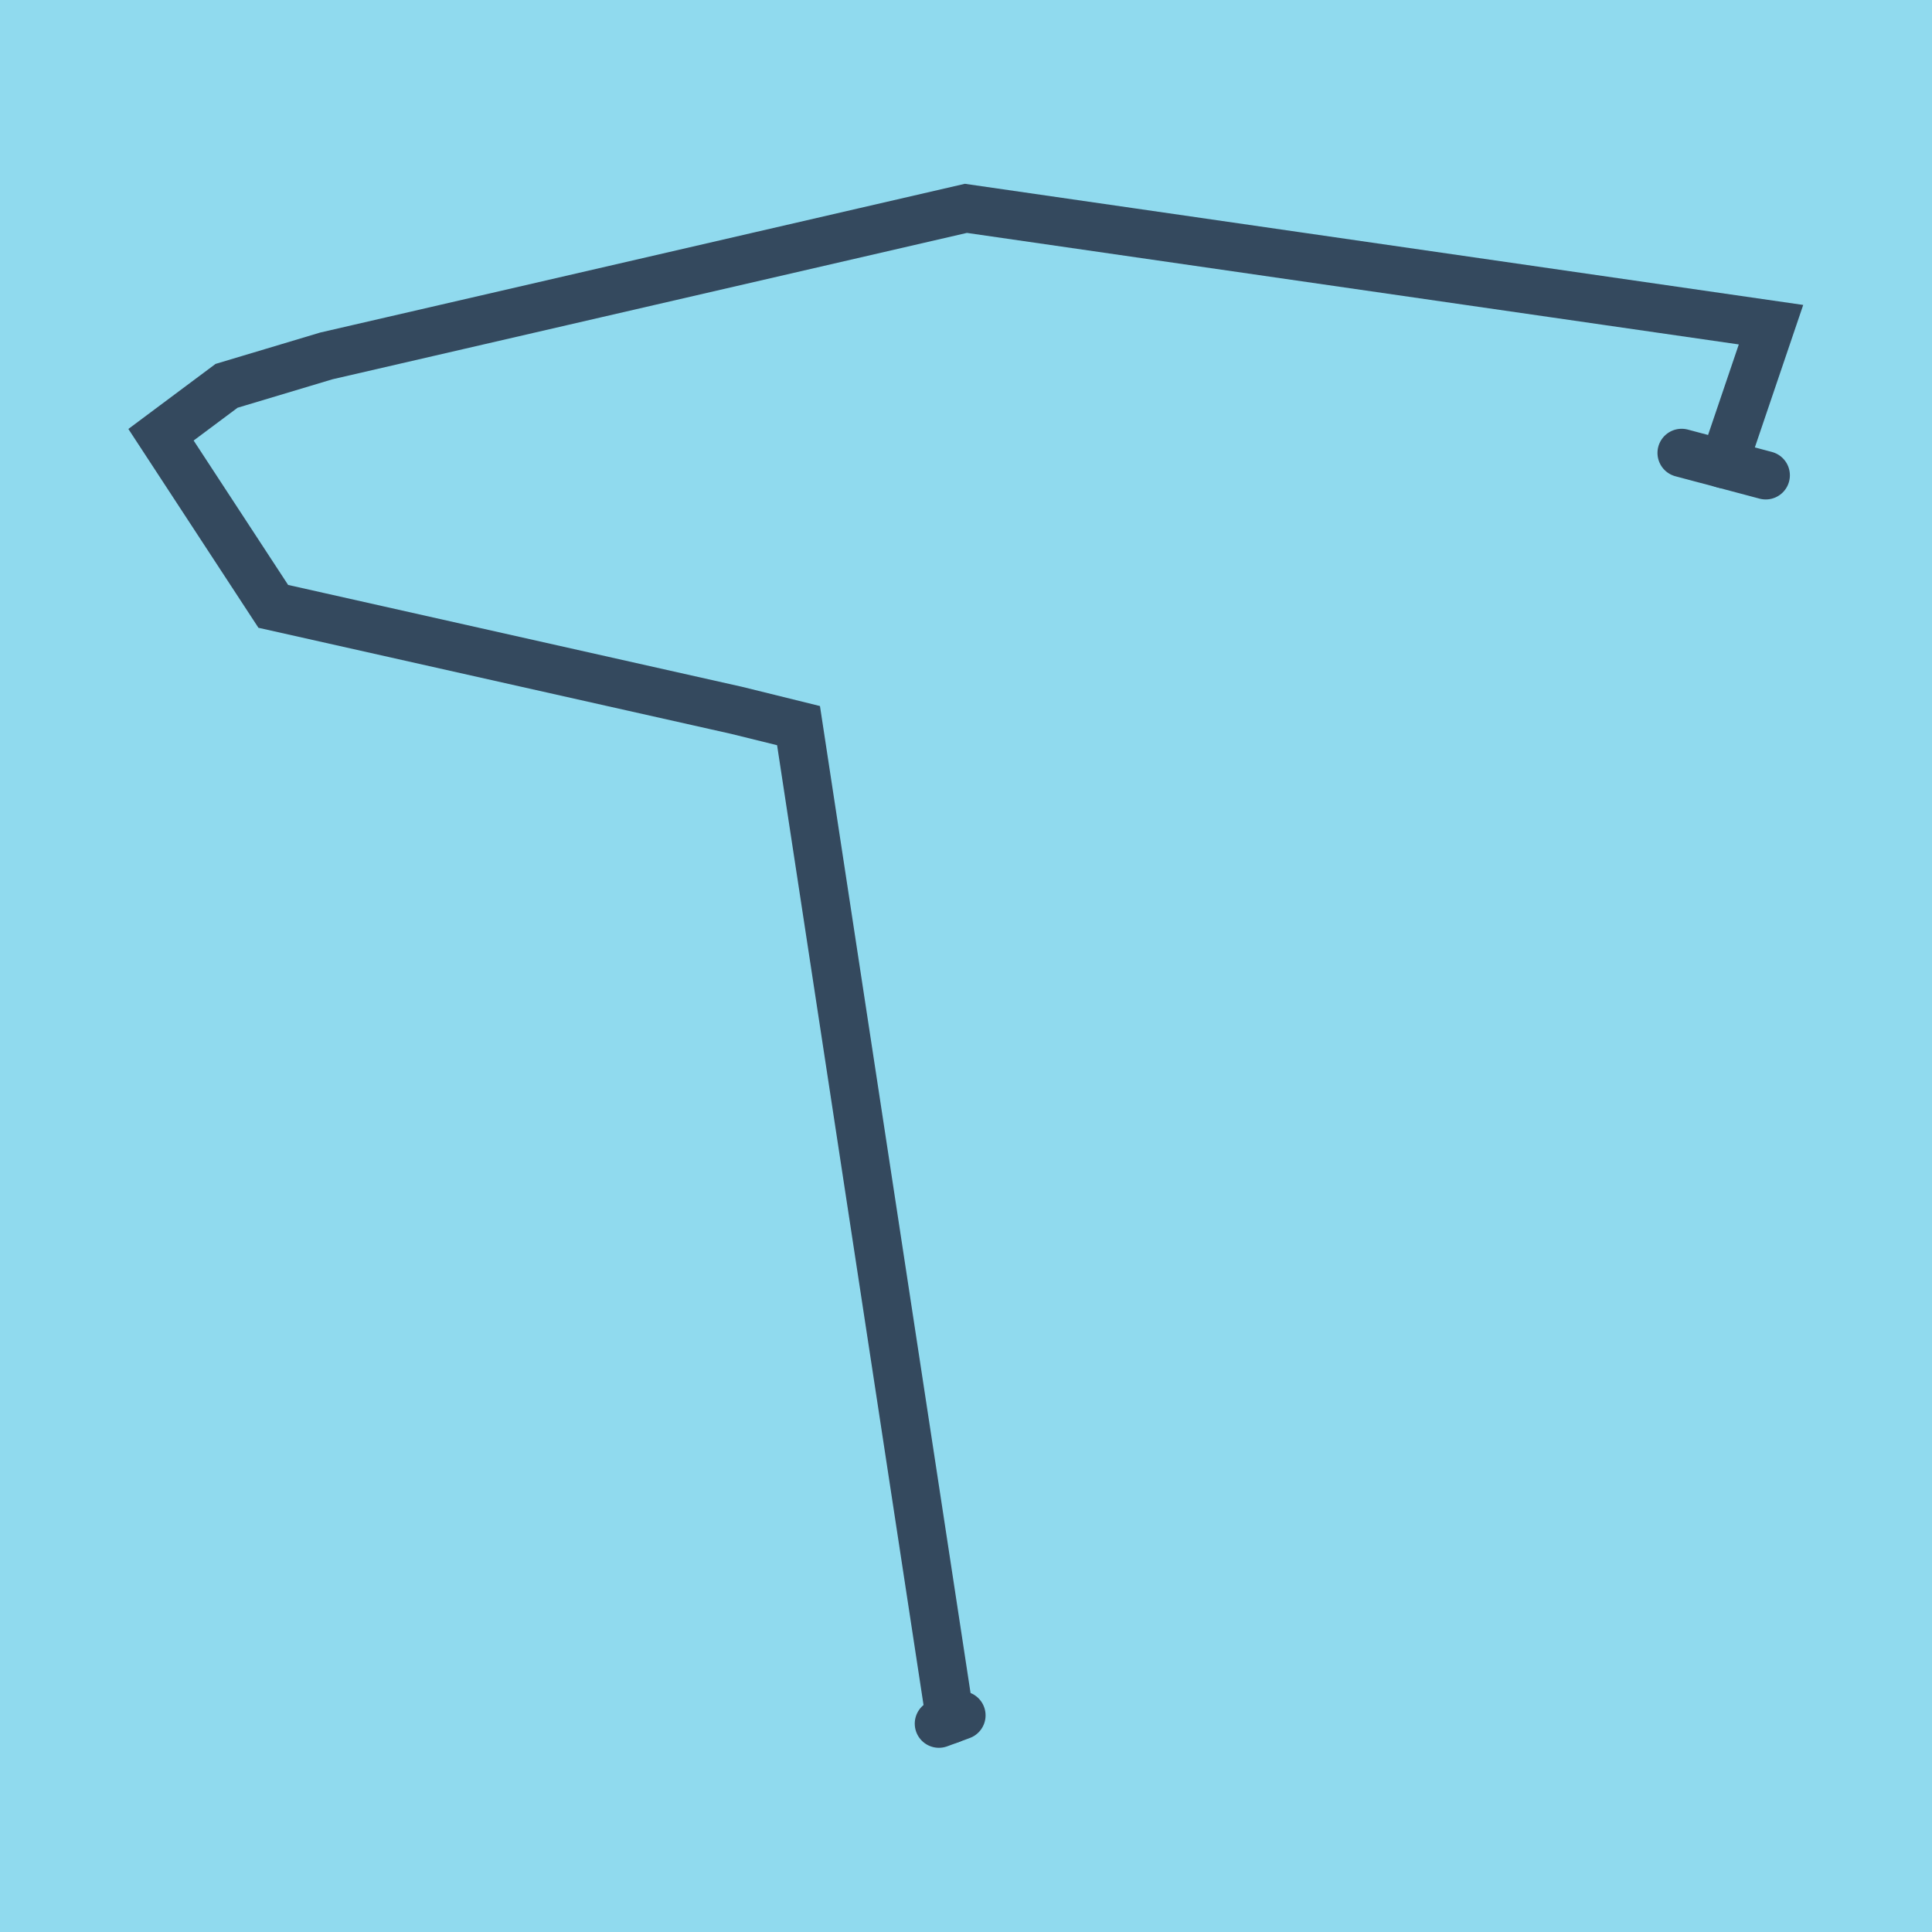 <?xml version="1.0" encoding="utf-8"?>
<!DOCTYPE svg PUBLIC "-//W3C//DTD SVG 1.1//EN" "http://www.w3.org/Graphics/SVG/1.1/DTD/svg11.dtd">
<svg xmlns="http://www.w3.org/2000/svg" xmlns:xlink="http://www.w3.org/1999/xlink" viewBox="-10 -10 120 120" preserveAspectRatio="xMidYMid meet">
	<path style="fill:#90daee" d="M-10-10h120v120H-10z"/>
			<polyline stroke-linecap="round" points="99.673,19.522 94.449,18.132 " style="fill:none;stroke:#34495e;stroke-width: 3px"/>
			<polyline stroke-linecap="round" points="48.317,97.059 49.716,96.544 " style="fill:none;stroke:#34495e;stroke-width: 3px"/>
			<polyline stroke-linecap="round" points="97.061,18.827 100,10.167 49.993,2.941 10.271,12.106 4.072,13.965 0,17.003 6.974,27.662 35.751,34.12 39.598,35.07 49.017,96.801 " style="fill:none;stroke:#34495e;stroke-width: 3px"/>
	</svg>
